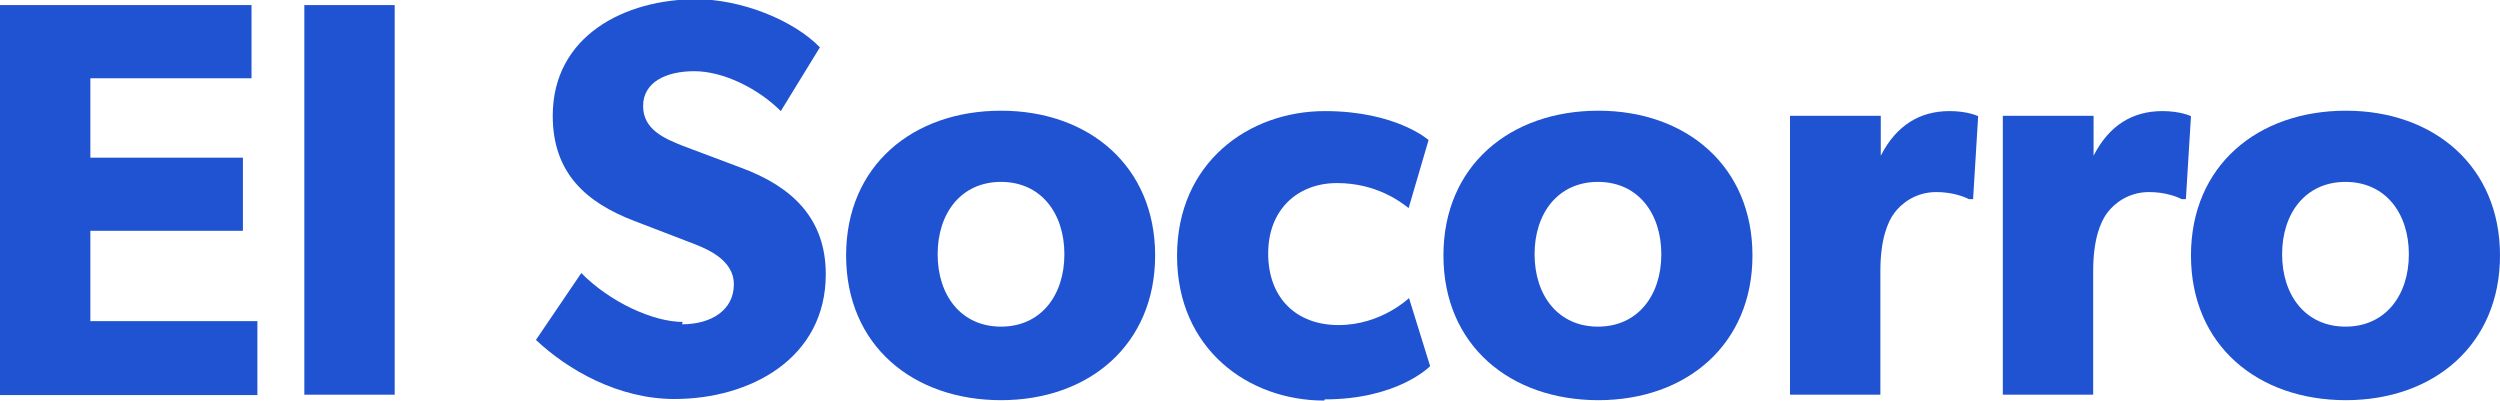 <?xml version="1.0" encoding="UTF-8"?><svg id="Capa_2" data-name="Capa 2" xmlns="http://www.w3.org/2000/svg" viewBox="0 0 63.91 10.24"><defs><style>
      .cls-1 {
        fill: #2053d1;
      }
    </style></defs><g id="Capa_1-2" data-name="Capa 1"><g><path class="cls-1" d="m6.43.13v1.87h-4.12v2.03h3.9v1.87h-3.9v2.31h4.27v1.89h-6.58v-9.97h6.44z"/><path class="cls-1" d="m10.09.13v9.96h-2.31v-9.96h2.31z"/><path class="cls-1" d="m17.44 8.29c.74 0 1.32-.36 1.32-1.02s-.74-.93-1.16-1.09l-1.38-.53c-1.23-.47-2.09-1.22-2.09-2.69c0-2.05 1.85-2.98 3.67-2.98c1.16 0 2.49.54 3.16 1.23l-1 1.63c-.58-.58-1.47-1.02-2.21-1.02s-1.31.29-1.31.89s.54.83 1.02 1.02l1.49.56c1.27.47 2.16 1.27 2.16 2.72c0 2.16-1.94 3.19-3.87 3.19c-1.43 0-2.72-.74-3.54-1.51l1.16-1.71c.73.74 1.83 1.25 2.6 1.25l-.02.02z"/><path class="cls-1" d="m25.59 2.83c2.25 0 3.94 1.42 3.94 3.7s-1.69 3.7-3.94 3.7s-3.96-1.4-3.96-3.7s1.71-3.7 3.96-3.7zm1.62 3.67c0-1.05-.6-1.85-1.62-1.85s-1.62.8-1.62 1.85s.6 1.85 1.62 1.85s1.62-.8 1.62-1.85z"/><path class="cls-1" d="m33.85 10.24c-1.94 0-3.76-1.32-3.76-3.7s1.83-3.7 3.78-3.7c1.82 0 2.65.74 2.65.74l-.51 1.74c-.2-.16-.83-.64-1.83-.64s-1.76.67-1.76 1.8s.71 1.83 1.8 1.83s1.8-.69 1.8-.69l.54 1.74s-.82.85-2.7.85v.02z"/><path class="cls-1" d="m40.86 2.83c2.25 0 3.94 1.42 3.94 3.7s-1.69 3.7-3.94 3.7s-3.96-1.4-3.96-3.7s1.71-3.7 3.96-3.7zm1.61 3.67c0-1.05-.6-1.85-1.62-1.85s-1.62.8-1.62 1.85s.6 1.85 1.62 1.85s1.62-.8 1.62-1.85z"/><path class="cls-1" d="m48.08 2.96v1.02h0c.4-.78 1-1.14 1.76-1.14c.47 0 .73.13.73.13l-.13 2.12h-.11c-.13-.07-.44-.18-.83-.18c-.53 0-.89.29-1.07.53c-.18.24-.36.69-.36 1.49v3.16h-2.31v-7.13h2.32z"/><path class="cls-1" d="m53.52 2.96v1.02h0c.4-.78 1-1.14 1.76-1.14c.47 0 .73.13.73.13l-.13 2.12h-.11c-.13-.07-.44-.18-.83-.18c-.53 0-.89.29-1.07.53c-.18.24-.36.69-.36 1.49v3.16h-2.31v-7.13h2.32z"/><path class="cls-1" d="m59.97 2.83c2.25 0 3.94 1.42 3.94 3.7s-1.69 3.7-3.94 3.7s-3.96-1.4-3.96-3.7s1.71-3.7 3.96-3.7zm1.61 3.67c0-1.05-.6-1.85-1.62-1.85s-1.62.8-1.62 1.85s.6 1.85 1.62 1.85s1.62-.8 1.62-1.85z"/></g></g></svg>